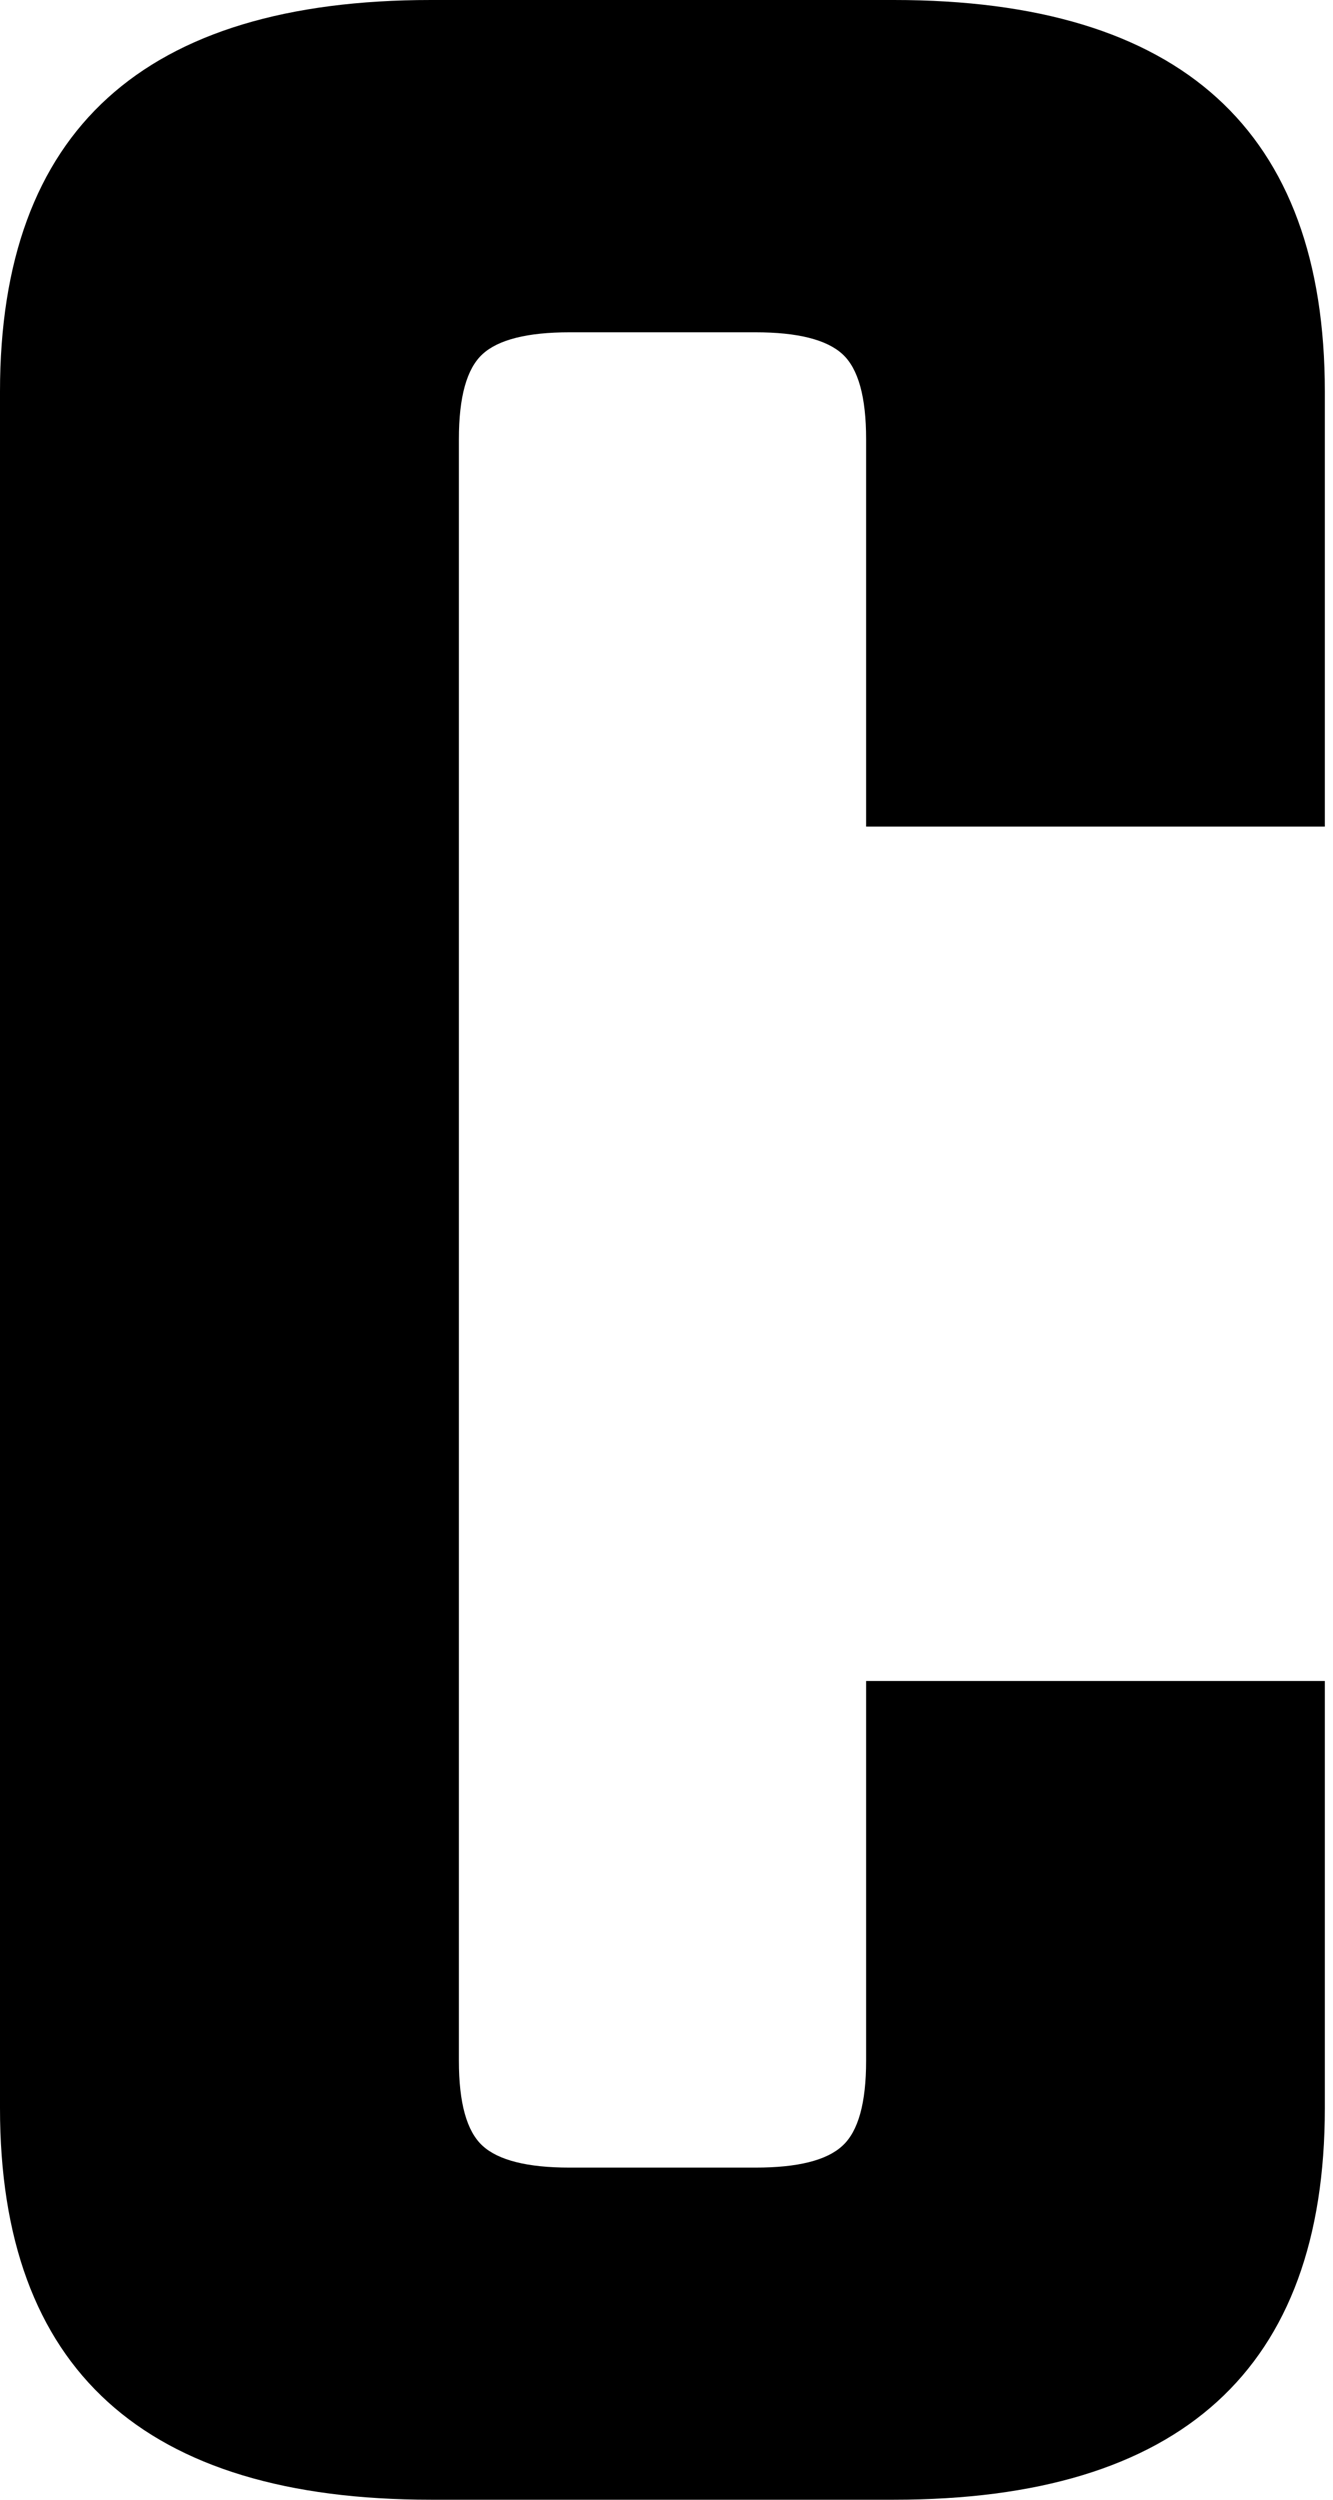 <?xml version="1.0" encoding="utf-8"?>
<svg version="1.1" id="txt" xmlns="http://www.w3.org/2000/svg" xmlns:xlink="http://www.w3.org/1999/xlink" x="0px"
	 y="0px" viewBox="0 0 80 150" style="enable-background:new 0 0 80 150;" xml:space="preserve">
<path class="st0" d="M79.51,49.6H51.98V26.35c0-2.53-0.47-4.23-1.42-5.1c-0.95-0.87-2.69-1.31-5.22-1.31H34.18
	c-2.53,0-4.27,0.44-5.22,1.31c-0.95,0.87-1.42,2.57-1.42,5.1v97.31c0,2.53,0.47,4.23,1.42,5.1c0.95,0.87,2.69,1.31,5.22,1.31h11.16
	c2.53,0,4.27-0.43,5.22-1.31c0.95-0.87,1.42-2.57,1.42-5.1v-22.79h27.53v25.63c0,15.66-8.63,23.5-25.87,23.5H25.87
	C8.62,150,0,142.17,0,126.5V23.5C0,7.83,8.62,0,25.87,0h27.77c17.24,0,25.87,7.83,25.87,23.5V49.6z"/>
</svg>
